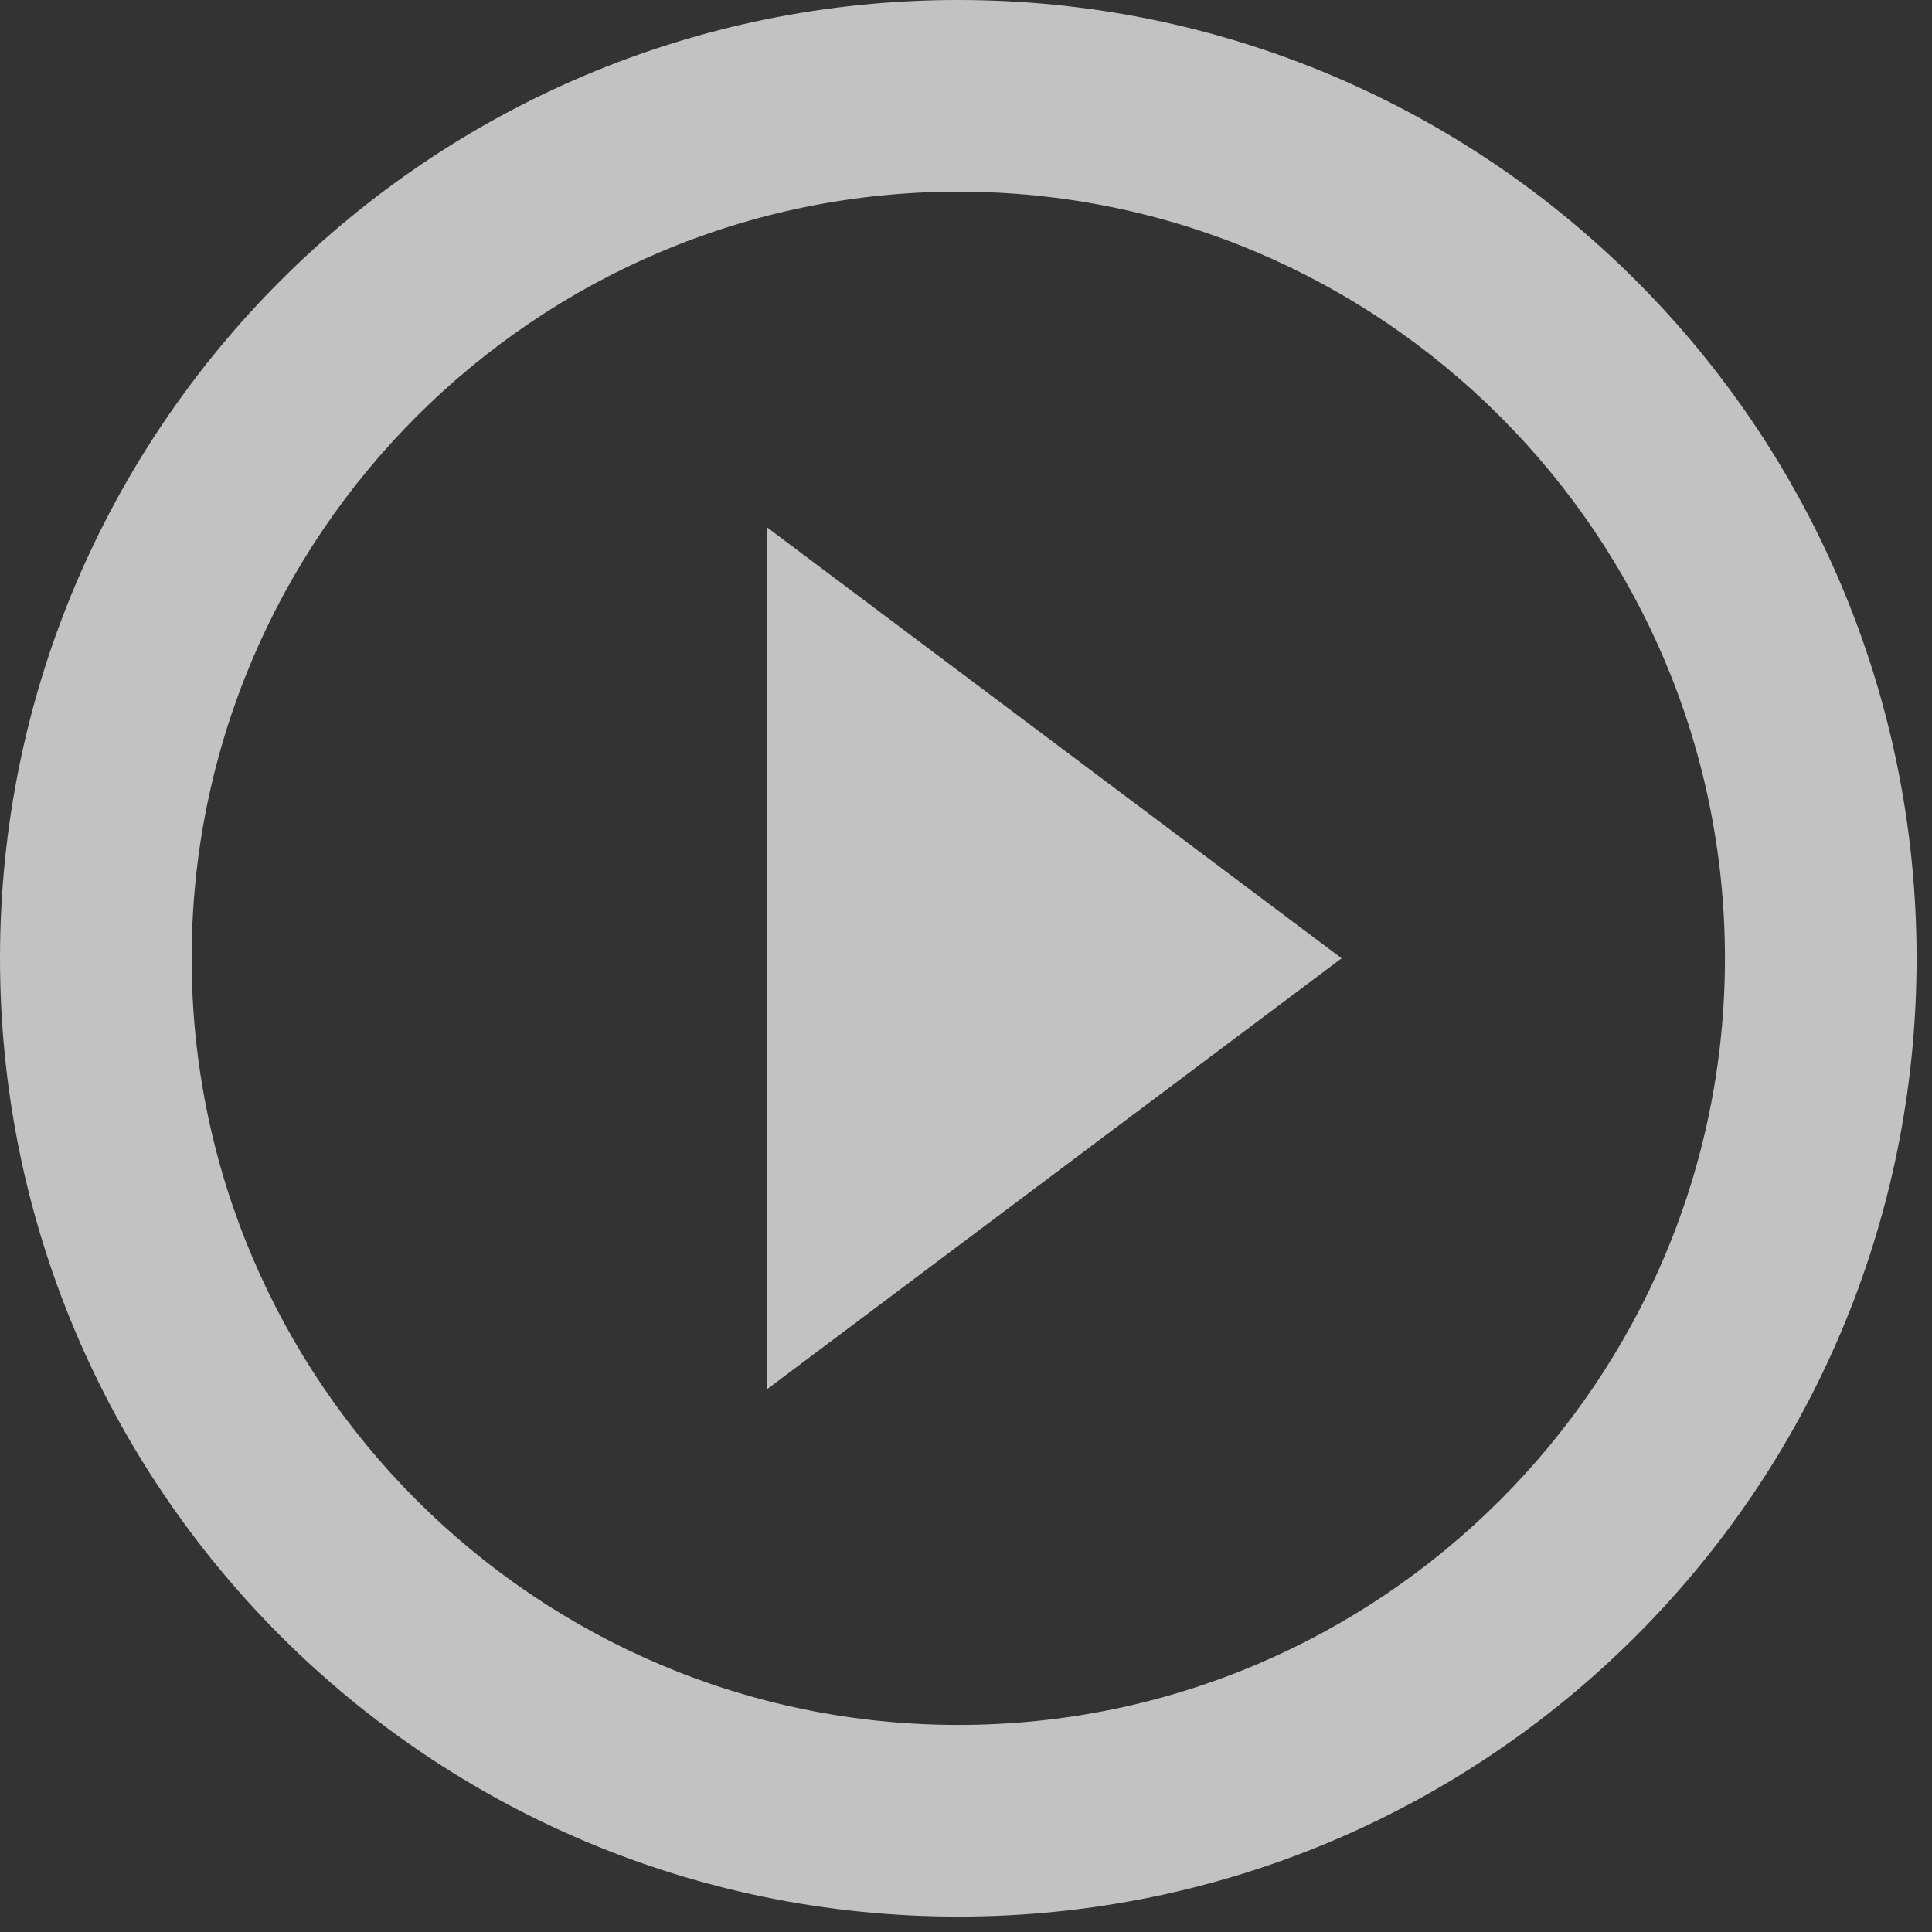 <svg width="112" height="112" viewBox="0 0 112 112" fill="none" xmlns="http://www.w3.org/2000/svg">
<rect x="0" y="0" width="112" height="112" fill="#333333" stroke="none"/>
<path d="M44.443 80.553L77.775 55.554L44.443 30.555V80.553ZM55.554 0C24.86 0 0 24.86 0 55.554C0 86.247 24.86 111.107 55.554 111.107C86.247 111.107 111.107 86.247 111.107 55.554C111.107 24.86 86.247 0 55.554 0ZM55.554 99.997C31.055 99.997 11.111 80.053 11.111 55.554C11.111 31.055 31.055 11.111 55.554 11.111C80.053 11.111 99.997 31.055 99.997 55.554C99.997 80.053 80.053 99.997 55.554 99.997Z" fill="white" fill-opacity="0.7"/>
</svg>
